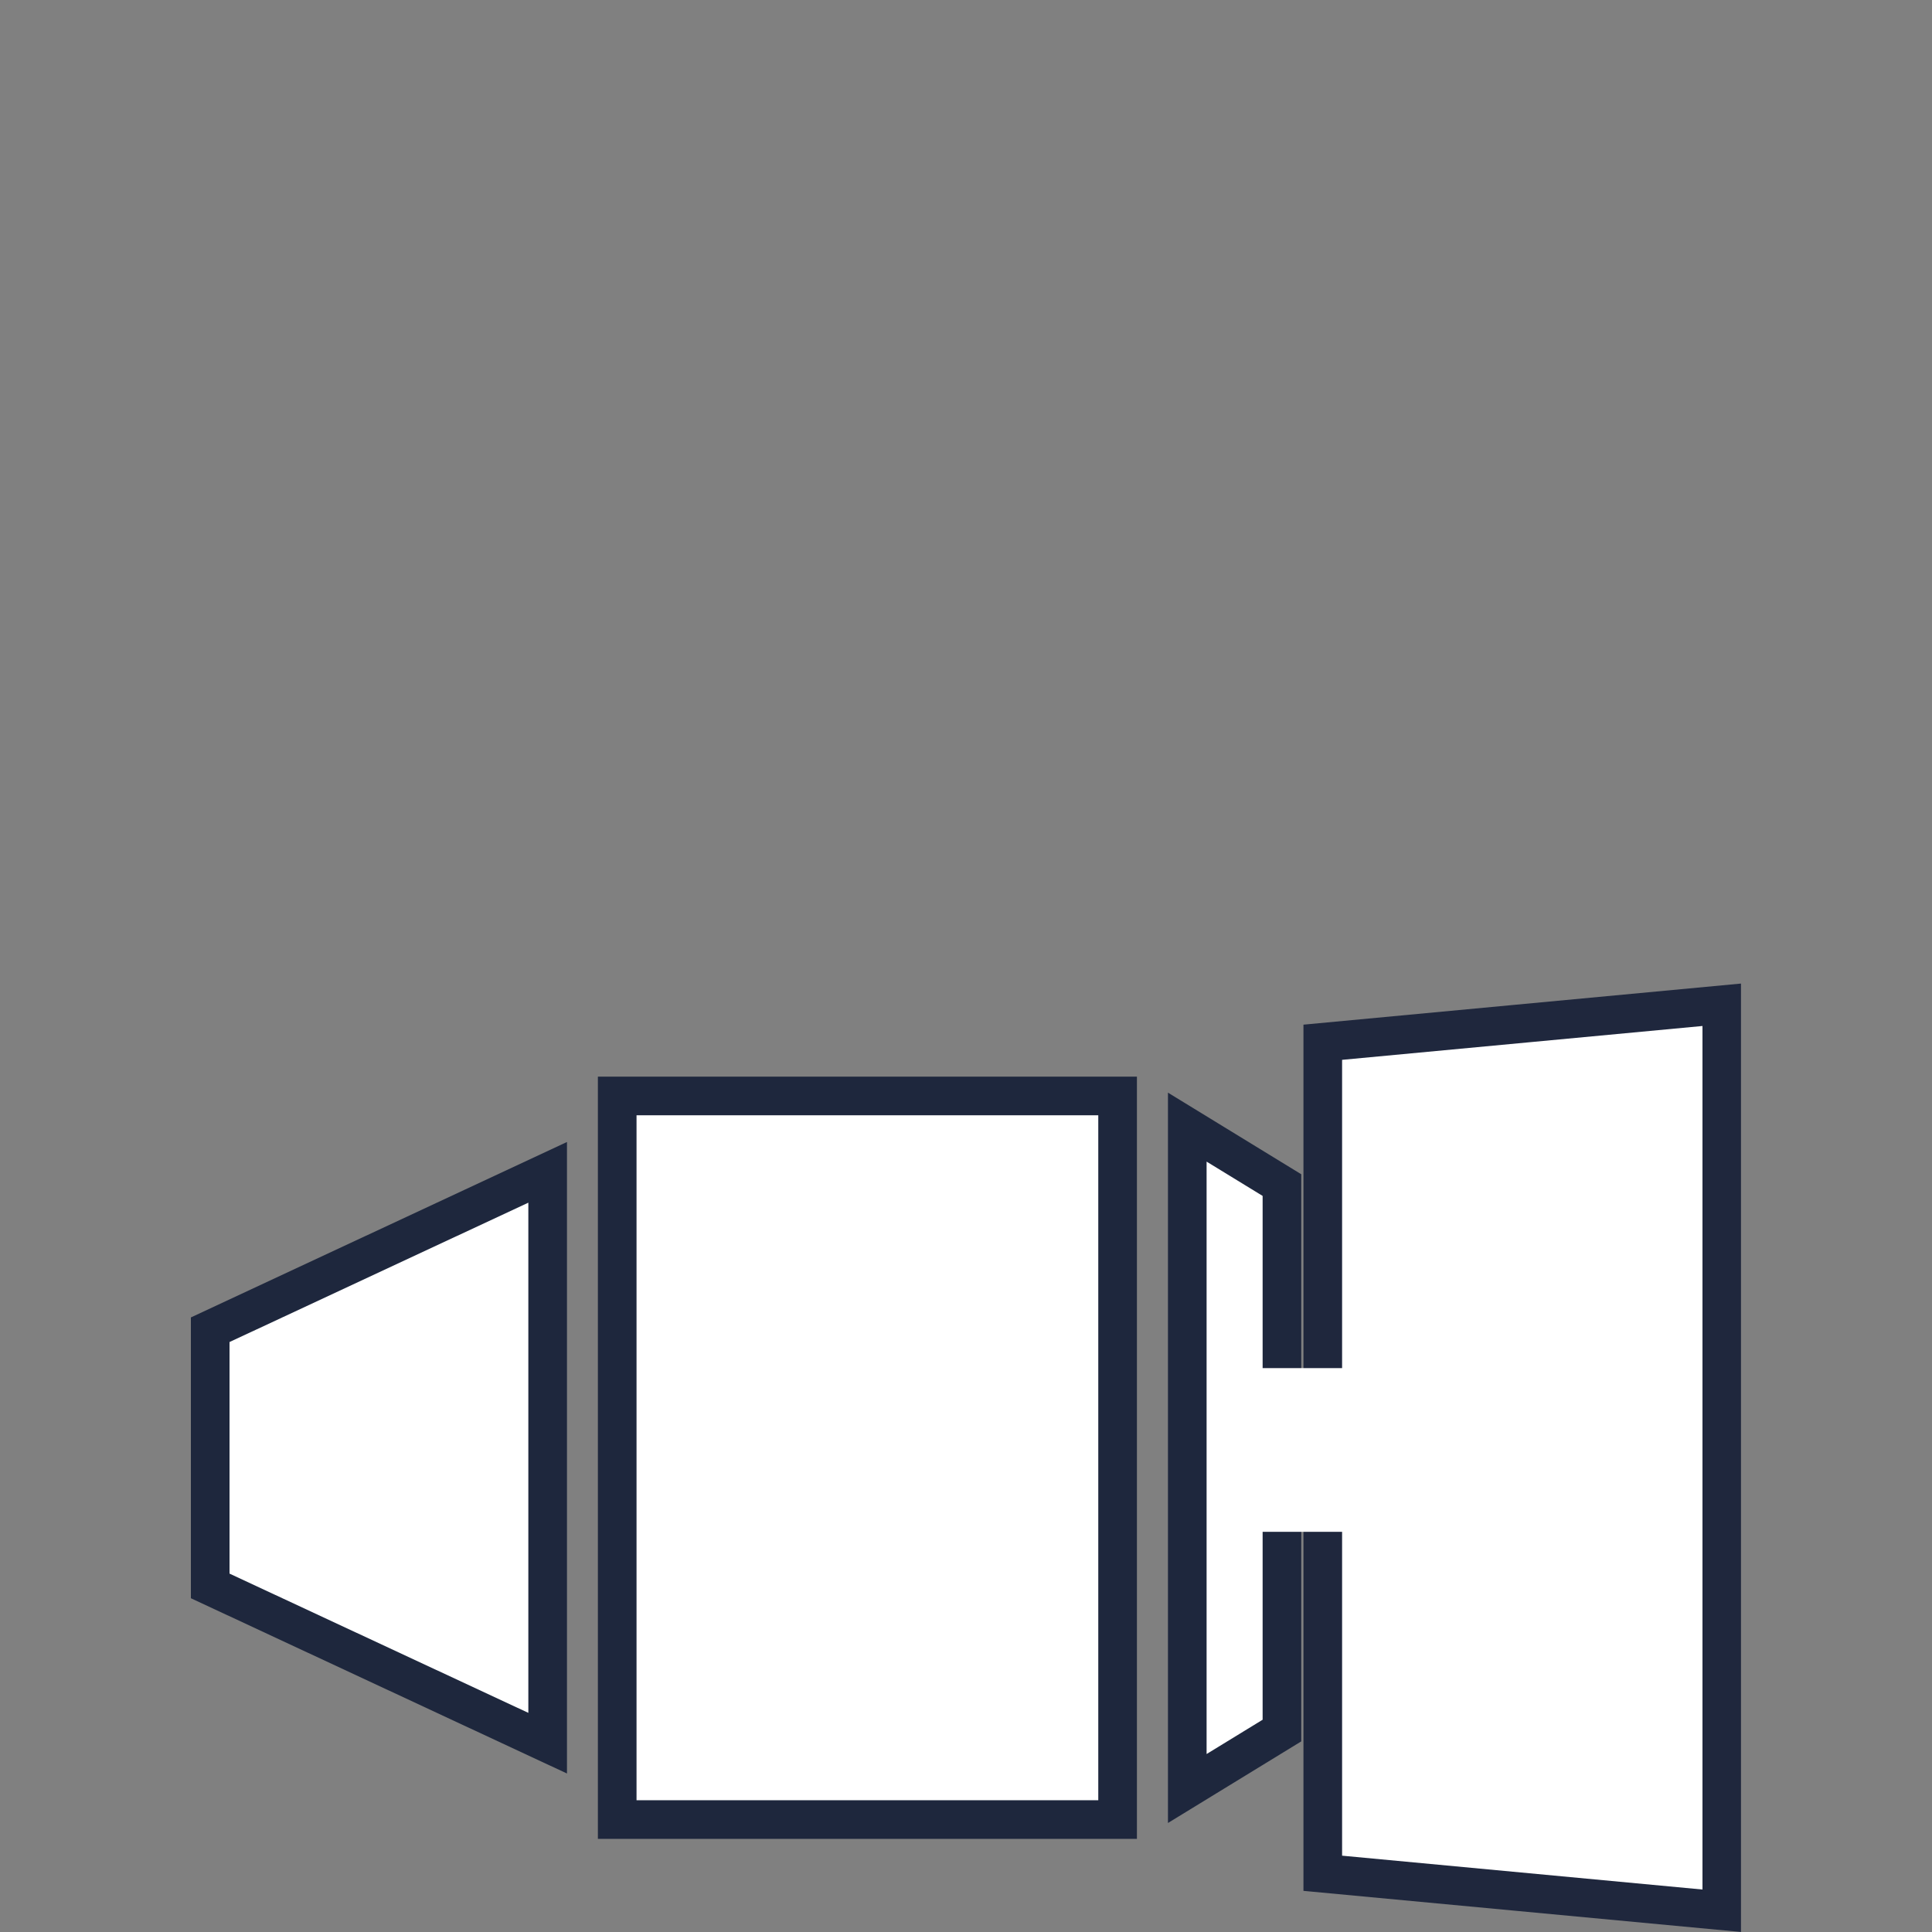 <?xml version="1.0" encoding="utf-8"?>
<!-- Generator: Adobe Illustrator 24.1.0, SVG Export Plug-In . SVG Version: 6.00 Build 0)  -->
<svg version="1.1" xmlns="http://www.w3.org/2000/svg" xmlns:xlink="http://www.w3.org/1999/xlink" x="0px" y="0px"
	 viewBox="0 0 150 150" style="enable-background:new 0 0 150 150;" xml:space="preserve">
<rect x="0" y="0" width="150" height="150" fill="#808080" stroke="none"/>
<style type="text/css">
	.st0{display:none;}
	.st1{display:inline;}
	.st2{clip-path:url(#SVGID_2_);fill:#1F273D;}
	.st3{fill:#1F273D;}
	.st4{clip-path:url(#SVGID_4_);fill:#1F273D;}
	.st5{clip-path:url(#SVGID_6_);fill:#1F273D;}
	.st6{fill:#FFFFFF;}
	.st7{clip-path:url(#SVGID_8_);fill:#C91B98;}
	.st8{clip-path:url(#SVGID_8_);fill:#C10E57;}
	.st9{clip-path:url(#SVGID_8_);fill:#1F273D;}
	.st10{display:none;clip-path:url(#SVGID_8_);fill:#E21463;}
	.st11{clip-path:url(#SVGID_10_);fill:#1F273D;}
	.st12{clip-path:url(#SVGID_12_);fill:#1F273D;}
	.st13{clip-path:url(#SVGID_14_);fill:none;stroke:#1F273D;stroke-width:3;stroke-linecap:round;}
	.st14{clip-path:url(#SVGID_14_);fill:none;stroke:#1F273D;stroke-width:3;}
	.st15{clip-path:url(#SVGID_16_);fill:#1F273D;}
	.st16{display:inline;fill:none;}
	.st17{display:inline;fill:#FFFFFF;stroke:#FFFFFF;stroke-width:3;stroke-miterlimit:10;}
	.st18{display:inline;fill:#FFFFFF;stroke:#FFFFFF;stroke-miterlimit:10;}
	.st19{display:inline;fill:#FFFFFF;}
	.st20{clip-path:url(#SVGID_18_);fill:#FFFFFF;}
	.st21{clip-path:url(#SVGID_18_);fill:none;stroke:#1F273D;stroke-width:3;stroke-miterlimit:10;}
	.st22{clip-path:url(#SVGID_20_);fill:none;stroke:#1F273D;stroke-width:3;stroke-miterlimit:10;}
	.st23{fill:none;stroke:#1E273D;stroke-width:3;stroke-miterlimit:10;}
	.st24{clip-path:url(#SVGID_22_);fill:none;stroke:#1E273D;stroke-width:3;stroke-miterlimit:10;}
	.st25{fill:none;stroke:#FFFFFF;stroke-width:4;}
</style>
<g id="Layer_1" class="st0">
	<g class="st1">
		<g>
			<defs>
				<rect id="SVGID_1_" x="29.06" y="60" width="91.89" height="90"/>
			</defs>
			<clipPath id="SVGID_2_">
				<use xlink:href="#SVGID_1_"  style="overflow:visible;"/>
			</clipPath>
			<path class="st2" d="M64.07,99.38c1.38-2.3,3.67-4.02,6.5-4.54c3.59-0.68,7.1,0.72,9.28,3.35l8-4.52
				c-0.24-0.64-0.44-1.3-0.57-1.98c-1.18-6.24,2.92-12.24,9.15-13.42c6.23-1.18,12.24,2.92,13.42,9.15
				c1.18,6.23-2.92,12.25-9.15,13.42c-4.37,0.82-8.62-0.94-11.18-4.22l-8.01,4.53c0.16,0.46,0.3,0.93,0.39,1.42
				c0.99,5.28-2.47,10.34-7.73,11.33c-5.26,1-10.34-2.46-11.33-7.73c-0.23-1.23-0.21-2.46,0.01-3.62l-8.63-3.29
				c-1.09,1.63-2.81,2.83-4.89,3.22c-4.12,0.78-8.09-1.93-8.86-6.04c-0.78-4.13,1.93-8.08,6.05-8.86c4.12-0.78,8.09,1.92,8.87,6.04
				c0.15,0.84,0.16,1.66,0.05,2.46L64.07,99.38z M48.72,99.31c2.37-0.44,3.92-2.73,3.48-5.1c-0.45-2.36-2.73-3.93-5.1-3.48
				c-2.37,0.45-3.93,2.72-3.47,5.1C44.08,98.21,46.36,99.76,48.72,99.31 M92.07,90.77c0.67,3.59,4.12,5.94,7.72,5.26
				c3.59-0.68,5.94-4.14,5.26-7.71c-0.67-3.59-4.13-5.94-7.71-5.26C93.75,83.73,91.4,87.18,92.07,90.77 M66.89,105.41
				c0.57,3.02,3.49,5.01,6.52,4.43c3.03-0.57,5.01-3.49,4.44-6.51c-0.57-3.03-3.49-5.01-6.51-4.44
				C68.31,99.46,66.32,102.38,66.89,105.41"/>
		</g>
		<rect x="61.2" y="136" transform="matrix(1 -0.02 0.02 1 -2.749 1.527)" class="st3" width="27.6" height="4.54"/>
		<g>
			<defs>
				<rect id="SVGID_3_" x="29.06" y="60" width="91.89" height="90"/>
			</defs>
			<clipPath id="SVGID_4_">
				<use xlink:href="#SVGID_3_"  style="overflow:visible;"/>
			</clipPath>
			<path class="st4" d="M89.79,150H60.22c-3.64,0-6.58-1.91-6.58-4.27v-3.33h42.73v3.33C96.37,148.09,93.42,150,89.79,150"/>
			<path class="st4" d="M117.56,63.03h-85.1v60.5h85.1V63.03z M29.06,60h91.89v74.12H29.06V60z M78.97,131.09
				c1.15,0,2.09-0.93,2.09-2.08c0-1.15-0.93-2.08-2.09-2.08h-7.94c-0.58,0-1.09,0.24-1.47,0.61c-0.38,0.38-0.61,0.9-0.61,1.47
				c0,1.15,0.93,2.08,2.08,2.08H78.97z"/>
		</g>
	</g>
</g>
<g id="Layer_2" class="st0">
	<g class="st1">
		<defs>
			<rect id="SVGID_5_" x="32.27" y="60" width="85.46" height="90"/>
		</defs>
		<clipPath id="SVGID_6_">
			<use xlink:href="#SVGID_5_"  style="overflow:visible;"/>
		</clipPath>
		<path class="st5" d="M95.49,136.48h6.39v-6.39h-6.39V136.48z M103.64,139.99h-9.9c-0.97,0-1.75-0.79-1.75-1.75v-9.9
			c0-0.97,0.79-1.75,1.75-1.75h9.9c0.97,0,1.75,0.79,1.75,1.75v9.9C105.39,139.21,104.61,139.99,103.64,139.99 M48.12,136.48h6.39
			v-6.39h-6.39V136.48z M56.26,139.99h-9.9c-0.97,0-1.75-0.79-1.75-1.75v-9.9c0-0.97,0.79-1.75,1.75-1.75h9.9
			c0.97,0,1.75,0.79,1.75,1.75v9.9C58.02,139.21,57.23,139.99,56.26,139.99 M79.6,102.93l-2.78-39.42h-4.54L70.1,94.35L79.6,102.93z
			 M66.8,91.36l2.1-29.73c0.06-0.92,0.83-1.63,1.75-1.63h7.81c0.92,0,1.68,0.71,1.75,1.63l3.15,44.69l3.55,3.21V88.79
			c0-0.69,0.41-1.32,1.04-1.6c0.63-0.28,1.37-0.16,1.89,0.3l27.32,24.69c0.37,0.33,0.58,0.81,0.58,1.3v34.76
			c0,0.97-0.79,1.75-1.75,1.75H81.4c-0.97,0-1.75-0.79-1.75-1.75V128.9h-9.29v19.35c0,0.97-0.79,1.75-1.75,1.75H34.02
			c-0.97,0-1.75-0.79-1.75-1.75V88.79c0-0.69,0.41-1.32,1.04-1.6c0.63-0.28,1.37-0.16,1.89,0.3l4.28,3.87l2.1-29.73
			c0.06-0.92,0.83-1.63,1.75-1.63h7.81c0.92,0,1.69,0.71,1.75,1.63l3.15,44.7l3.55,3.21V88.79c0-0.69,0.41-1.32,1.04-1.6
			c0.63-0.28,1.37-0.16,1.89,0.3L66.8,91.36z M83.15,146.49h31.07v-32.23L90.41,92.74v20.74c0,0.69-0.41,1.32-1.04,1.6
			c-0.63,0.28-1.37,0.16-1.89-0.3L63.09,92.74v20.74c0,0.69-0.41,1.32-1.04,1.6c-0.63,0.28-1.37,0.16-1.89-0.3L35.78,92.74v53.75
			h31.07v-19.35c0-0.97,0.79-1.75,1.75-1.75h12.8c0.97,0,1.75,0.78,1.75,1.75V146.49z M42.78,94.35l9.5,8.58L49.5,63.51h-4.54
			L42.78,94.35z"/>
	</g>
</g>
<g id="Layer_3" class="st0">
	<g id="Layer_6" class="st1">
	</g>
	<g class="st1">
		<path class="st3" d="M133.71,146.17h-21.76c-3.01,0-5.44-2.44-5.44-5.44v-17.55c0-3.01,2.44-5.44,5.44-5.44h21.76
			c3.01,0,5.44,2.44,5.44,5.44v17.55C139.15,143.73,136.71,146.17,133.71,146.17z"/>
		<path class="st3" d="M136.31,149.33h-26.97c-1.57,0-2.84-1.27-2.84-2.84v-22.76c0-1.57,1.27-2.84,2.84-2.84h26.97
			c1.57,0,2.84,1.27,2.84,2.84v22.76C139.15,148.06,137.88,149.33,136.31,149.33z"/>
		<path class="st6" d="M132.65,145.25H113c-3.01,0-5.44-2.44-5.44-5.44V124.1c0-3.01,2.44-5.44,5.44-5.44h19.66
			c3.01,0,5.44,2.44,5.44,5.44v15.72C138.09,142.82,135.66,145.25,132.65,145.25z"/>
		<path class="st6" d="M132.5,148.55h-19.66c-3.01,0-5.44-2.44-5.44-5.44v-15.72c0-3.01,2.44-5.44,5.44-5.44h19.66
			c3.01,0,5.44,2.44,5.44,5.44v15.72C137.95,146.11,135.51,148.55,132.5,148.55z"/>
		<path class="st3" d="M100.11,149.33h37.01c1.12,0,2.03-0.91,2.03-2.03v-2.26c0-1.12-0.91-2.03-2.03-2.03h-37.01
			c-1.12,0-2.03,0.91-2.03,2.03v2.26C98.08,148.42,98.99,149.33,100.11,149.33z"/>
		<rect x="105.45" y="143.01" class="st3" width="33.7" height="6.32"/>
		<g>
			<defs>
				<rect id="SVGID_7_" x="5" y="33" width="139.99" height="140"/>
			</defs>
			<clipPath id="SVGID_8_">
				<use xlink:href="#SVGID_7_"  style="overflow:visible;"/>
			</clipPath>
			<path class="st7" d="M114.89,89.37c-1.27-1.7-1.99-3.8-1.98-5.92c-0.01-2.6,1.04-5.16,2.89-6.99c1.83-1.84,4.4-2.9,6.98-2.89
				c2.6-0.01,5.16,1.04,6.99,2.89c1.84,1.83,2.9,4.39,2.89,6.99c0.01,2.59-1.05,5.15-2.89,6.98c-1.83,1.84-4.39,2.91-6.99,2.89
				c-2.59,0.01-5.15-1.05-6.98-2.89c-0.1-0.1-0.2-0.22-0.3-0.33v-0.73H114.89z M122.78,78.69c-2.62,0-4.75,2.13-4.75,4.76
				c0,2.62,2.12,4.75,4.75,4.75c2.63,0,4.76-2.13,4.76-4.75C127.54,80.82,125.41,78.69,122.78,78.69"/>
			<path class="st8" d="M91.95,74.25v18.84c0.01,1.09-0.72,2.13-1.75,2.48c-0.26,0.1-0.52,0.15-0.79,0.16h-1.14h-2.35h-2.36h-0.59
				c-0.14,0-0.28-0.01-0.41-0.03c-0.27-0.04-0.53-0.13-0.76-0.24c-0.49-0.24-0.9-0.64-1.16-1.11c-0.13-0.24-0.22-0.49-0.27-0.76
				c-0.03-0.13-0.04-0.26-0.05-0.4v-0.25v-0.29V73.81c-0.01-1.09,0.72-2.14,1.76-2.49c0.25-0.09,0.51-0.14,0.79-0.15l1.14-0.01h2.35
				h2.35h0.59c0.14,0.01,0.27,0.01,0.41,0.03c0.27,0.04,0.53,0.11,0.77,0.24c0.49,0.24,0.89,0.64,1.15,1.11
				c0.13,0.24,0.23,0.5,0.28,0.76c0.02,0.14,0.04,0.27,0.04,0.4v0.26V74.25z"/>
			<path class="st9" d="M113.76,75.14H94.34v-0.89v-0.29l-0.01-0.34c-0.01-0.25-0.04-0.51-0.09-0.76c-0.1-0.51-0.27-0.99-0.52-1.44
				c-0.49-0.91-1.27-1.64-2.19-2.1c-0.47-0.24-0.96-0.39-1.47-0.46c-0.26-0.04-0.51-0.06-0.76-0.06h-0.59h-2.35h-2.35h-1.21
				c-0.51,0.02-1.02,0.12-1.51,0.29c-0.98,0.34-1.83,0.99-2.42,1.84c-0.6,0.84-0.92,1.87-0.91,2.89v7.25h-9.93
				c-0.91-2.05-2.97-3.48-5.36-3.48c-3.24,0-5.87,2.63-5.87,5.88c0,0.76,0.15,1.5,0.42,2.17l-2.97,3.06l-6.2-3.83l-15.2,8.16
				l-0.49,15.87l4.77,0.15l0.39-13.12l10.36-5.56l10,6.18l-0.36,11.74l-11.57,6.21l2.25,4.2l13.99-7.52l0.52-17.25l-4.32-2.67
				l2.24-2.3c0.63,0.23,1.31,0.36,2.02,0.36c2.39,0,4.45-1.43,5.36-3.48h9.93v6.81v0.29v0.34c0.01,0.26,0.03,0.51,0.09,0.76
				c0.1,0.51,0.28,1,0.52,1.45c0.49,0.91,1.26,1.64,2.19,2.1c0.46,0.23,0.96,0.39,1.47,0.46c0.25,0.04,0.51,0.06,0.76,0.06h0.59
				h2.36h2.35l1.21-0.01c0.51-0.01,1.03-0.11,1.52-0.29c0.97-0.34,1.82-1,2.42-1.84c0.6-0.84,0.92-1.87,0.92-2.89v-1.34h18.77v23.08
				h19.35V90.99c1.66-2.14,2.6-4.83,2.59-7.53c0.01-3.22-1.31-6.42-3.6-8.68c-2.26-2.28-5.45-3.61-8.67-3.59
				c-3.21-0.02-6.4,1.31-8.66,3.59C114,74.9,113.88,75.02,113.76,75.14 M-67.82,81.74h-11.35c-2.23,0.06-4.4,1.14-5.8,2.88
				c-0.7,0.86-1.21,1.88-1.49,2.95c-0.15,0.54-0.23,1.09-0.25,1.65c-0.01,0.29-0.01,0.52-0.01,0.75v0.71v21.06h-9.27
				c-2.52,0-4.55,2.04-4.55,4.56c0,2.52,2.03,4.56,4.55,4.56h9.94c-3.92,3.91-6.58,9.08-7.35,14.85c-6.97,2.33-14.43,3.6-22.19,3.6
				c-38.66,0-70-31.34-70-70c0-38.66,31.34-70,70-70s70,31.34,70,70c0,7.43-1.16,14.58-3.3,21.3v-0.63c0-0.23,0-0.46-0.01-0.75
				c-0.02-0.56-0.1-1.11-0.24-1.65c-0.28-1.07-0.8-2.09-1.5-2.95c-1.39-1.74-3.57-2.82-5.8-2.88H-67.82z"/>
			<path class="st10" d="M106.26,124.38v-0.71c0-0.24,0-0.48,0.01-0.66c0.02-0.39,0.07-0.77,0.16-1.14c0.2-0.74,0.56-1.44,1.04-2.05
				c0.98-1.2,2.48-1.96,4.03-1.99l11.27-0.01l11.28,0.01c1.55,0.04,3.05,0.79,4.02,1.99c0.49,0.61,0.85,1.31,1.04,2.05
				c0.1,0.38,0.16,0.76,0.17,1.14c0.01,0.18,0.01,0.42,0.01,0.66v0.71v6.3c-2.28,5.29-5.2,10.24-8.65,14.76h-24.39V124.38z"/>
		</g>
		<circle class="st6" cx="123.35" cy="82.99" r="9.48"/>
		<circle class="st3" cx="123.37" cy="82.73" r="3.69"/>
		<path class="st6" d="M90.36,95.62H82c-1.18,0-2.14-0.96-2.14-2.14v-21c0-1.18,0.96-2.14,2.14-2.14h8.36
			c1.18,0,2.14,0.96,2.14,2.14v21C92.5,94.67,91.54,95.62,90.36,95.62z"/>
	</g>
	<g id="Layer_4" class="st1">
	</g>
	<g id="Layer_5" class="st1">
	</g>
</g>
<g id="Layer_7" class="st0">
	<g class="st1">
		<polygon class="st3" points="96.16,99.79 92.56,99.79 92.56,81.58 79.65,81.58 79.65,77.98 96.16,77.98 		"/>
		<polygon class="st3" points="29.54,77.98 29.54,150 96.16,150 96.16,120.31 92.56,120.31 92.56,146.4 33.14,146.4 33.14,81.58 
			46.63,81.58 46.63,77.98 		"/>
		<polygon class="st3" points="46.78,114.33 40.58,109.55 42.78,106.7 46.18,109.32 54.33,99.19 57.13,101.45 		"/>
		<polygon class="st3" points="46.59,128.42 40.51,123.48 42.78,120.69 46.12,123.4 54.52,113.48 57.27,115.81 		"/>
		<polygon class="st3" points="46.59,142.56 40.51,137.63 42.78,134.83 46.12,137.54 54.52,127.63 57.27,129.95 		"/>
		<g>
			<defs>
				<rect id="SVGID_9_" x="29.54" y="60" width="90.91" height="90"/>
			</defs>
			<clipPath id="SVGID_10_">
				<use xlink:href="#SVGID_9_"  style="overflow:visible;"/>
			</clipPath>
			<path class="st11" d="M70.03,127.23l-1.31,7.95c-0.11,0.61-0.05,1.09,0.17,1.36c0.35,0.42,0.91,0.36,1.42,0.25l7.49-1.76
				l38.79-38.79c0.44-0.45,0.32-1.46-0.26-2.03l-5.92-5.92c-0.44-0.43-1.17-0.3-1.71,0.25L70.03,127.23z M69.76,140.45
				c-1.48,0-2.77-0.57-3.63-1.61c-0.92-1.11-1.25-2.63-0.94-4.28l1.49-9.05l39.48-39.48c1.86-1.91,4.98-2.07,6.8-0.28l5.92,5.92
				c2,1.96,2.14,5.22,0.28,7.12l-39.52,39.52l-8.53,2C70.61,140.4,70.18,140.45,69.76,140.45"/>
		</g>
		
			<rect x="105.04" y="91.2" transform="matrix(0.707 -0.707 0.707 0.707 -38.269 104.376)" class="st3" width="3.6" height="14.35"/>
		<g>
			<g>
				<defs>
					<rect id="SVGID_11_" x="29.54" y="60" width="90.91" height="90"/>
				</defs>
				<clipPath id="SVGID_12_">
					<use xlink:href="#SVGID_11_"  style="overflow:visible;"/>
				</clipPath>
				<path class="st12" d="M46.35,85.32c1.85,0.61,7.66,1.47,17,1.47c9.31,0,15.11-0.86,16.98-1.47c-0.2-1.19-0.7-3.21-1.28-4.05
					c-1.5-2.18-4.1-3.76-7.12-4.32l-1.47-0.27V74.5l0.1-0.29c0.31-0.92,0.47-1.78,0.47-2.65c0-4.39-3.46-7.96-7.71-7.96
					s-7.7,3.57-7.7,7.96c0,0.87,0.15,1.74,0.47,2.66l0.1,0.28v2.19l-1.47,0.27c-3.02,0.56-5.62,2.14-7.12,4.32
					C47.01,82.1,46.54,84.13,46.35,85.32 M63.35,90.4c-20.68,0-20.69-3.11-20.69-4.28c0-0.94,0.6-4.91,1.96-6.87
					c1.73-2.5,4.45-4.41,7.64-5.38c-0.16-0.77-0.24-1.54-0.24-2.3c0-6.37,5.07-11.56,11.3-11.56c6.23,0,11.31,5.19,11.31,11.56
					c0,0.76-0.08,1.53-0.24,2.3c3.19,0.97,5.91,2.88,7.64,5.38c1.38,2,2.01,6.05,2.01,6.86c0,0.59-0.24,1.16-0.69,1.61
					C80.78,90.27,66.24,90.4,63.35,90.4"/>
			</g>
		</g>
	</g>
</g>
<g id="Layer_8" class="st0">
	<g class="st1">
		<defs>
			<rect id="SVGID_13_" x="40.04" y="60" width="69.92" height="90"/>
		</defs>
		<clipPath id="SVGID_14_">
			<use xlink:href="#SVGID_13_"  style="overflow:visible;"/>
		</clipPath>
		<path class="st13" d="M82.52,72.57l-7.79,4.5l-7.78-4.5l-0.01-10.43c-4.04,2.15-6.79,6.4-6.79,11.29c0,5.26,3.18,9.78,7.73,11.74
			l0.01,39.37c-4.55,1.97-7.73,6.49-7.74,11.75c0,4.14,1.98,7.81,5.04,10.15l0-9.73l6.39-3.69l6.4,3.69l0,11.34
			c4.56-1.96,7.76-6.48,7.76-11.76c0-5.27-3.18-9.79-7.74-11.75l0-39.37c4.55-1.96,7.73-6.47,7.73-11.74
			c0.01-3.25-1.22-6.21-3.21-8.47L82.52,72.57z"/>
		<polyline class="st14" points="103.2,105.34 103.33,75.13 105.52,72.32 103.33,62.19 98.94,62.19 96.75,72.32 99.07,75.13 
			99.07,105.34 		"/>
		<path class="st13" d="M97.49,121.15l0,19.98 M101.14,121.15v19.98 M104.79,121.15v19.98 M108.51,118.62
			c-0.01-1.09-0.66-2.03-1.6-2.46c1-0.82,1.68-2.22,1.68-3.37c0-0.61,0-1.12,0-1.55c0-1.5,0-2,0-2.01c0-0.43,0-2.35,0-2.96
			c0-1.51-1.23-1.33-2.75-1.34c-3.14,0-6.28,0-9.42,0c-1.52,0.01-2.75-0.17-2.75,1.34c0,0.61,0,2.53,0,2.96c0,1.5,0,2,0,2
			c0,0.43,0,0.94,0,1.55c-0.01,1.15,0.67,2.55,1.67,3.37c-1.03,0.41-1.76,1.41-1.75,2.57c0.07,9.68,0.09,13.48,0.16,23.16
			c0,1.5,1.15,3.41,2.67,3.92c3.12,1.03,6.51,1.01,9.62-0.07c1.5-0.52,2.63-2.46,2.62-3.96C108.61,132.1,108.58,128.3,108.51,118.62
			z"/>
		<path class="st14" d="M53.88,94.92c0,1.76-1.43,3.19-3.19,3.19c-1.76,0-3.2-1.43-3.2-3.19s1.43-3.2,3.2-3.2
			C52.45,91.72,53.88,93.15,53.88,94.92z M46.1,102.85l-4.58-7.93l4.58-7.93h9.16l4.58,7.93l-4.58,7.93H46.1z M71.85,124.87v-39.8
			 M94.96,116.29h12.36"/>
	</g>
</g>
<g id="schnell-flexible" class="st0">
	<g class="st1">
		<defs>
			<rect id="SVGID_15_" x="10.65" y="83.65" width="128.69" height="66.35"/>
		</defs>
		<clipPath id="SVGID_16_">
			<use xlink:href="#SVGID_15_"  style="overflow:visible;"/>
		</clipPath>
		<path class="st15" d="M118.35,132.7c4.63-0.1,7.96,3.61,7.43,8.31c-0.53,4.7-4.72,8.6-9.36,8.7c-4.65,0.1-7.98-3.64-7.44-8.34
			C109.52,136.67,113.72,132.8,118.35,132.7"/>
		<path class="st15" d="M58.22,133.02c4.63,0,7.85,3.79,7.18,8.48c-0.67,4.68-4.99,8.49-9.64,8.5c-4.65,0-7.85-3.81-7.17-8.5
			C49.27,136.82,53.58,133.02,58.22,133.02"/>
		<path class="st15" d="M38.47,136.46H18.44l-1.13,4.75h28.33c0.65-3.78,3.03-7.1,6.2-9.13H39.12
			C38.9,133.54,38.69,134.99,38.47,136.46"/>
		<path class="st15" d="M192.79,61.37c1.11-1.78,2.63-3.3,4.38-4.42h-12.72c-0.22,1.46-0.43,2.92-0.65,4.38l0,0"/>
		<path class="st15" d="M183.81,61.33h-20.03l-1.13,4.75h28.33c0.29-1.68,0.92-3.28,1.82-4.71"/>
		<path class="st15" d="M135.31,117.92c-1.89-5.67-3.77-11.33-5.65-16.98h-13.02c-4.33,0-8.67,0-13,0
			c-0.86,6.26-1.73,12.52-2.6,18.79c-0.57,4.11-1.14,8.23-1.7,12.34H88.5c-7.88,0-15.75,0-23.62,0c2.54,1.99,3.96,5.25,3.57,8.96
			c6.27,0,12.53,0,18.79,0H106c0.95-6.28,6.7-11.34,12.94-11.34s10.63,5.05,9.88,11.34h7.91c0.39-2.99,0.79-5.97,1.18-8.96
			c0.48-3.62,0.95-7.23,1.43-10.85C137.99,120.13,136.65,119.02,135.31,117.92"/>
		<path class="st15" d="M15.14,105.49l-2.16,7.96h28.94c-0.49,3.3-0.98,6.6-1.47,9.9H19.87l-1.13,4.75h77.02l0-0.05
			c1.03-7.44,2.06-14.85,3.09-22.26c1.02-7.39,2.05-14.76,3.07-22.13c-9.27,0-18.54,0-27.81,0H46.33c-0.38,2.56-0.76,5.12-1.14,7.68
			H11.79l-1.13,4.75h33.84c-0.08,0.53-0.16,1.06-0.24,1.59H28.5l-1.13,4.75h16.18c-0.15,1.02-0.3,2.04-0.45,3.06H15.14z"/>
	</g>
	<line class="st16" x1="76.52" y1="100.18" x2="90.19" y2="1.11"/>
	<polygon class="st17" points="49.5,86.1 43.5,124.1 90.5,124.1 93.5,124.1 98.5,86.1 	"/>
	<path class="st18" d="M3.5,105.5"/>
	<polygon class="st18" points="16.93,106.5 14.93,112.5 46,112.5 46,106.5 	"/>
	<polygon class="st18" points="29.65,98.55 28.38,101.65 48,101.65 48,98.55 	"/>
	<polygon class="st18" points="14.63,92.15 12.2,95.25 50,95.25 50,92.15 	"/>
	<polygon class="st18" points="25.87,124.15 21.16,126.92 94.26,126.92 94.26,124.15 	"/>
	<path class="st19" d="M100,77"/>
</g>
<g id="Bohren" class="st0">
	<g class="st1">
		<defs>
			<rect id="SVGID_17_" x="49.59" y="60" width="50.82" height="90"/>
		</defs>
		<clipPath id="SVGID_18_">
			<use xlink:href="#SVGID_17_"  style="overflow:visible;"/>
		</clipPath>
		<path class="st20" d="M75.26,146.87l5.45-5.3c0.57-0.55,0.89-1.32,0.89-2.11v-1.73c0-0.58-0.6-0.96-1.13-0.72l-3.06,1.43
			c-0.26,0.12-0.56-0.07-0.56-0.36v-3.03c0-0.38,0.22-0.73,0.56-0.89l3.06-1.43c0.69-0.32,1.13-1.01,1.13-1.77v-6.55
			c0-0.58-0.6-0.96-1.13-0.71L77.74,125c-0.26,0.12-0.56-0.07-0.56-0.36v-3.03c0-0.38,0.22-0.73,0.56-0.89l2.74-1.29
			c0.69-0.32,1.13-1.02,1.13-1.77v-6.79c0-0.58-0.6-0.96-1.13-0.72l-2.97,1.39c-0.26,0.12-0.56-0.07-0.56-0.36v-3.03
			c0-0.38,0.22-0.73,0.56-0.89l2.97-1.39c0.69-0.32,1.13-1.02,1.13-1.77V98.3H67.83v1.2c0,0.76,0.43,1.47,1.11,1.81l2.13,1.1
			c0.34,0.17,0.55,0.53,0.55,0.91v3.03c0,0.28-0.3,0.47-0.55,0.34l-2.13-1.1c-0.5-0.26-1.11,0.11-1.11,0.67v6.55
			c0,0.76,0.43,1.46,1.11,1.81l2.45,1.25c0.34,0.17,0.55,0.52,0.55,0.91v3.03c0,0.28-0.3,0.47-0.55,0.34l-2.45-1.25
			c-0.51-0.26-1.11,0.11-1.11,0.68v6.79c0,0.76,0.43,1.46,1.11,1.81l2.22,1.14c0.34,0.17,0.55,0.53,0.55,0.91v3.03
			c0,0.28-0.3,0.47-0.55,0.34l-2.22-1.14c-0.5-0.26-1.11,0.11-1.11,0.68v6.35c0,0.8,0.3,1.57,0.85,2.15l4.85,5.21
			C73.99,147.32,74.77,147.34,75.26,146.87"/>
		<path class="st21" d="M75.26,146.87l5.45-5.3c0.57-0.55,0.89-1.32,0.89-2.11v-1.73c0-0.58-0.6-0.96-1.13-0.72l-3.06,1.43
			c-0.26,0.12-0.56-0.07-0.56-0.36v-3.03c0-0.38,0.22-0.73,0.56-0.89l3.06-1.43c0.69-0.32,1.13-1.01,1.13-1.77v-6.55
			c0-0.58-0.6-0.96-1.13-0.71L77.74,125c-0.26,0.12-0.56-0.07-0.56-0.36v-3.03c0-0.38,0.22-0.73,0.56-0.89l2.74-1.29
			c0.69-0.32,1.13-1.02,1.13-1.77v-6.79c0-0.58-0.6-0.96-1.13-0.72l-2.97,1.39c-0.26,0.12-0.56-0.07-0.56-0.36v-3.03
			c0-0.38,0.22-0.73,0.56-0.89l2.97-1.39c0.69-0.32,1.13-1.02,1.13-1.77V98.3H67.83v1.2c0,0.76,0.43,1.47,1.11,1.81l2.13,1.1
			c0.34,0.17,0.55,0.53,0.55,0.91v3.03c0,0.28-0.3,0.47-0.55,0.34l-2.13-1.1c-0.5-0.26-1.11,0.11-1.11,0.67v6.55
			c0,0.76,0.43,1.46,1.11,1.81l2.45,1.25c0.34,0.17,0.55,0.52,0.55,0.91v3.03c0,0.28-0.3,0.47-0.55,0.34l-2.45-1.25
			c-0.51-0.26-1.11,0.11-1.11,0.68v6.79c0,0.76,0.43,1.46,1.11,1.81l2.22,1.14c0.34,0.17,0.55,0.53,0.55,0.91v3.03
			c0,0.28-0.3,0.47-0.55,0.34l-2.22-1.14c-0.5-0.26-1.11,0.11-1.11,0.68v6.35c0,0.8,0.3,1.57,0.85,2.15l4.85,5.21
			C73.99,147.32,74.77,147.34,75.26,146.87z"/>
		<path class="st20" d="M87.65,69.04c1.59,0,2.88,1.29,2.88,2.88c0,1.59-1.29,2.88-2.88,2.88c-1.59,0-2.88-1.29-2.88-2.88
			C84.77,70.33,86.06,69.04,87.65,69.04 M98.68,81.28V63.24c0-1.14-0.93-2.07-2.07-2.07H52.82c-1.15,0-2.07,0.93-2.07,2.07v18.05
			c0,1.15,0.93,2.07,2.07,2.07h6.39l3.3,9.5c0.24,0.7,0.91,1.17,1.65,1.17h21.1c0.74,0,1.41-0.47,1.65-1.17l3.3-9.5h6.39
			C97.75,83.36,98.68,82.43,98.68,81.28"/>
		<path class="st21" d="M87.65,69.04c1.59,0,2.88,1.29,2.88,2.88c0,1.59-1.29,2.88-2.88,2.88c-1.59,0-2.88-1.29-2.88-2.88
			C84.77,70.33,86.06,69.04,87.65,69.04z M98.68,81.28V63.24c0-1.14-0.93-2.07-2.07-2.07H52.82c-1.15,0-2.07,0.93-2.07,2.07v18.05
			c0,1.15,0.93,2.07,2.07,2.07h6.39l3.3,9.5c0.24,0.7,0.91,1.17,1.65,1.17h21.1c0.74,0,1.41-0.47,1.65-1.17l3.3-9.5h6.39
			C97.75,83.36,98.68,82.43,98.68,81.28z"/>
		<path class="st20" d="M95.82,145.69c1.89,0,3.43-1.53,3.43-3.43c0-1.89-1.53-3.43-3.43-3.43c-1.89,0-3.43,1.53-3.43,3.43
			C92.39,144.16,93.93,145.69,95.82,145.69"/>
		<circle class="st21" cx="95.82" cy="142.27" r="3.43"/>
		<path class="st20" d="M90.47,139.38c0-1.12-0.9-2.02-2.02-2.02s-2.02,0.9-2.02,2.02c0,1.12,0.9,2.02,2.02,2.02
			S90.47,140.49,90.47,139.38"/>
		<circle class="st21" cx="88.45" cy="139.38" r="2.02"/>
		<path class="st20" d="M94.18,134.27c1.04,0,1.88-0.84,1.88-1.88c0-1.04-0.84-1.88-1.88-1.88c-1.04,0-1.88,0.84-1.88,1.88
			C92.3,133.43,93.14,134.27,94.18,134.27"/>
		<path class="st21" d="M94.18,134.27c1.04,0,1.88-0.84,1.88-1.88c0-1.04-0.84-1.88-1.88-1.88c-1.04,0-1.88,0.84-1.88,1.88
			C92.3,133.43,93.14,134.27,94.18,134.27z"/>
		<path class="st20" d="M60.43,139.85c-0.97,0.36-1.47,1.43-1.12,2.41c0.36,0.97,1.44,1.47,2.41,1.12c0.97-0.36,1.47-1.43,1.12-2.41
			C62.48,140,61.4,139.5,60.43,139.85"/>
		<path class="st21" d="M60.43,139.85c-0.97,0.36-1.47,1.43-1.12,2.41c0.36,0.97,1.44,1.47,2.41,1.12c0.97-0.36,1.47-1.43,1.12-2.41
			C62.48,140,61.4,139.5,60.43,139.85z"/>
		<path class="st20" d="M83.63,145.67c-2.06,0-3.8,1.33-4.44,3.17h8.89C87.43,146.99,85.69,145.67,83.63,145.67"/>
		<path class="st21" d="M83.63,145.67c-2.06,0-3.8,1.33-4.44,3.17h8.89C87.43,146.99,85.69,145.67,83.63,145.67z"/>
		<path class="st20" d="M64.95,148.84h4.73c-0.49-0.8-1.36-1.33-2.36-1.33C66.31,147.51,65.43,148.04,64.95,148.84"/>
		<path class="st21" d="M64.95,148.84h4.73c-0.49-0.8-1.36-1.33-2.36-1.33C66.31,147.51,65.43,148.04,64.95,148.84z"/>
	</g>
</g>
<g id="Layer_11">
	<g>
		<polygon class="st6" points="133.68,148.35 102.7,145.44 102.7,80.92 133.68,78.01 		"/>
		<g>
			<defs>
				<rect id="SVGID_19_" x="14.82" y="76.36" width="120.35" height="73.64"/>
			</defs>
			<clipPath id="SVGID_20_">
				<use xlink:href="#SVGID_19_"  style="overflow:visible;"/>
			</clipPath>
			<polygon class="st22" points="133.68,148.35 102.7,145.44 102.7,80.92 133.68,78.01 			"/>
		</g>
		<polygon class="st6" points="99.53,134.36 92.18,138.86 92.18,87.51 99.53,92.01 		"/>
		<polygon class="st23" points="99.53,134.36 92.18,138.86 92.18,87.51 99.53,92.01 		"/>
		<rect x="47.92" y="85.09" class="st6" width="38.85" height="56.18"/>
		<rect x="47.92" y="85.09" class="st23" width="38.85" height="56.18"/>
		<polygon class="st6" points="42.52,135.34 16.32,123.13 16.32,103.24 42.52,91.02 		"/>
		<g>
			<defs>
				<rect id="SVGID_21_" x="14.82" y="76.36" width="120.35" height="73.64"/>
			</defs>
			<clipPath id="SVGID_22_">
				<use xlink:href="#SVGID_21_"  style="overflow:visible;"/>
			</clipPath>
			<polygon class="st24" points="42.52,135.34 16.32,123.13 16.32,103.24 42.52,91.02 			"/>
		</g>
		<rect x="99.19" y="108.22" class="st6" width="20.38" height="8.71"/>
		<rect x="99.19" y="108.22" class="st25" width="20.38" height="8.71"/>
	</g>
</g>
</svg>
